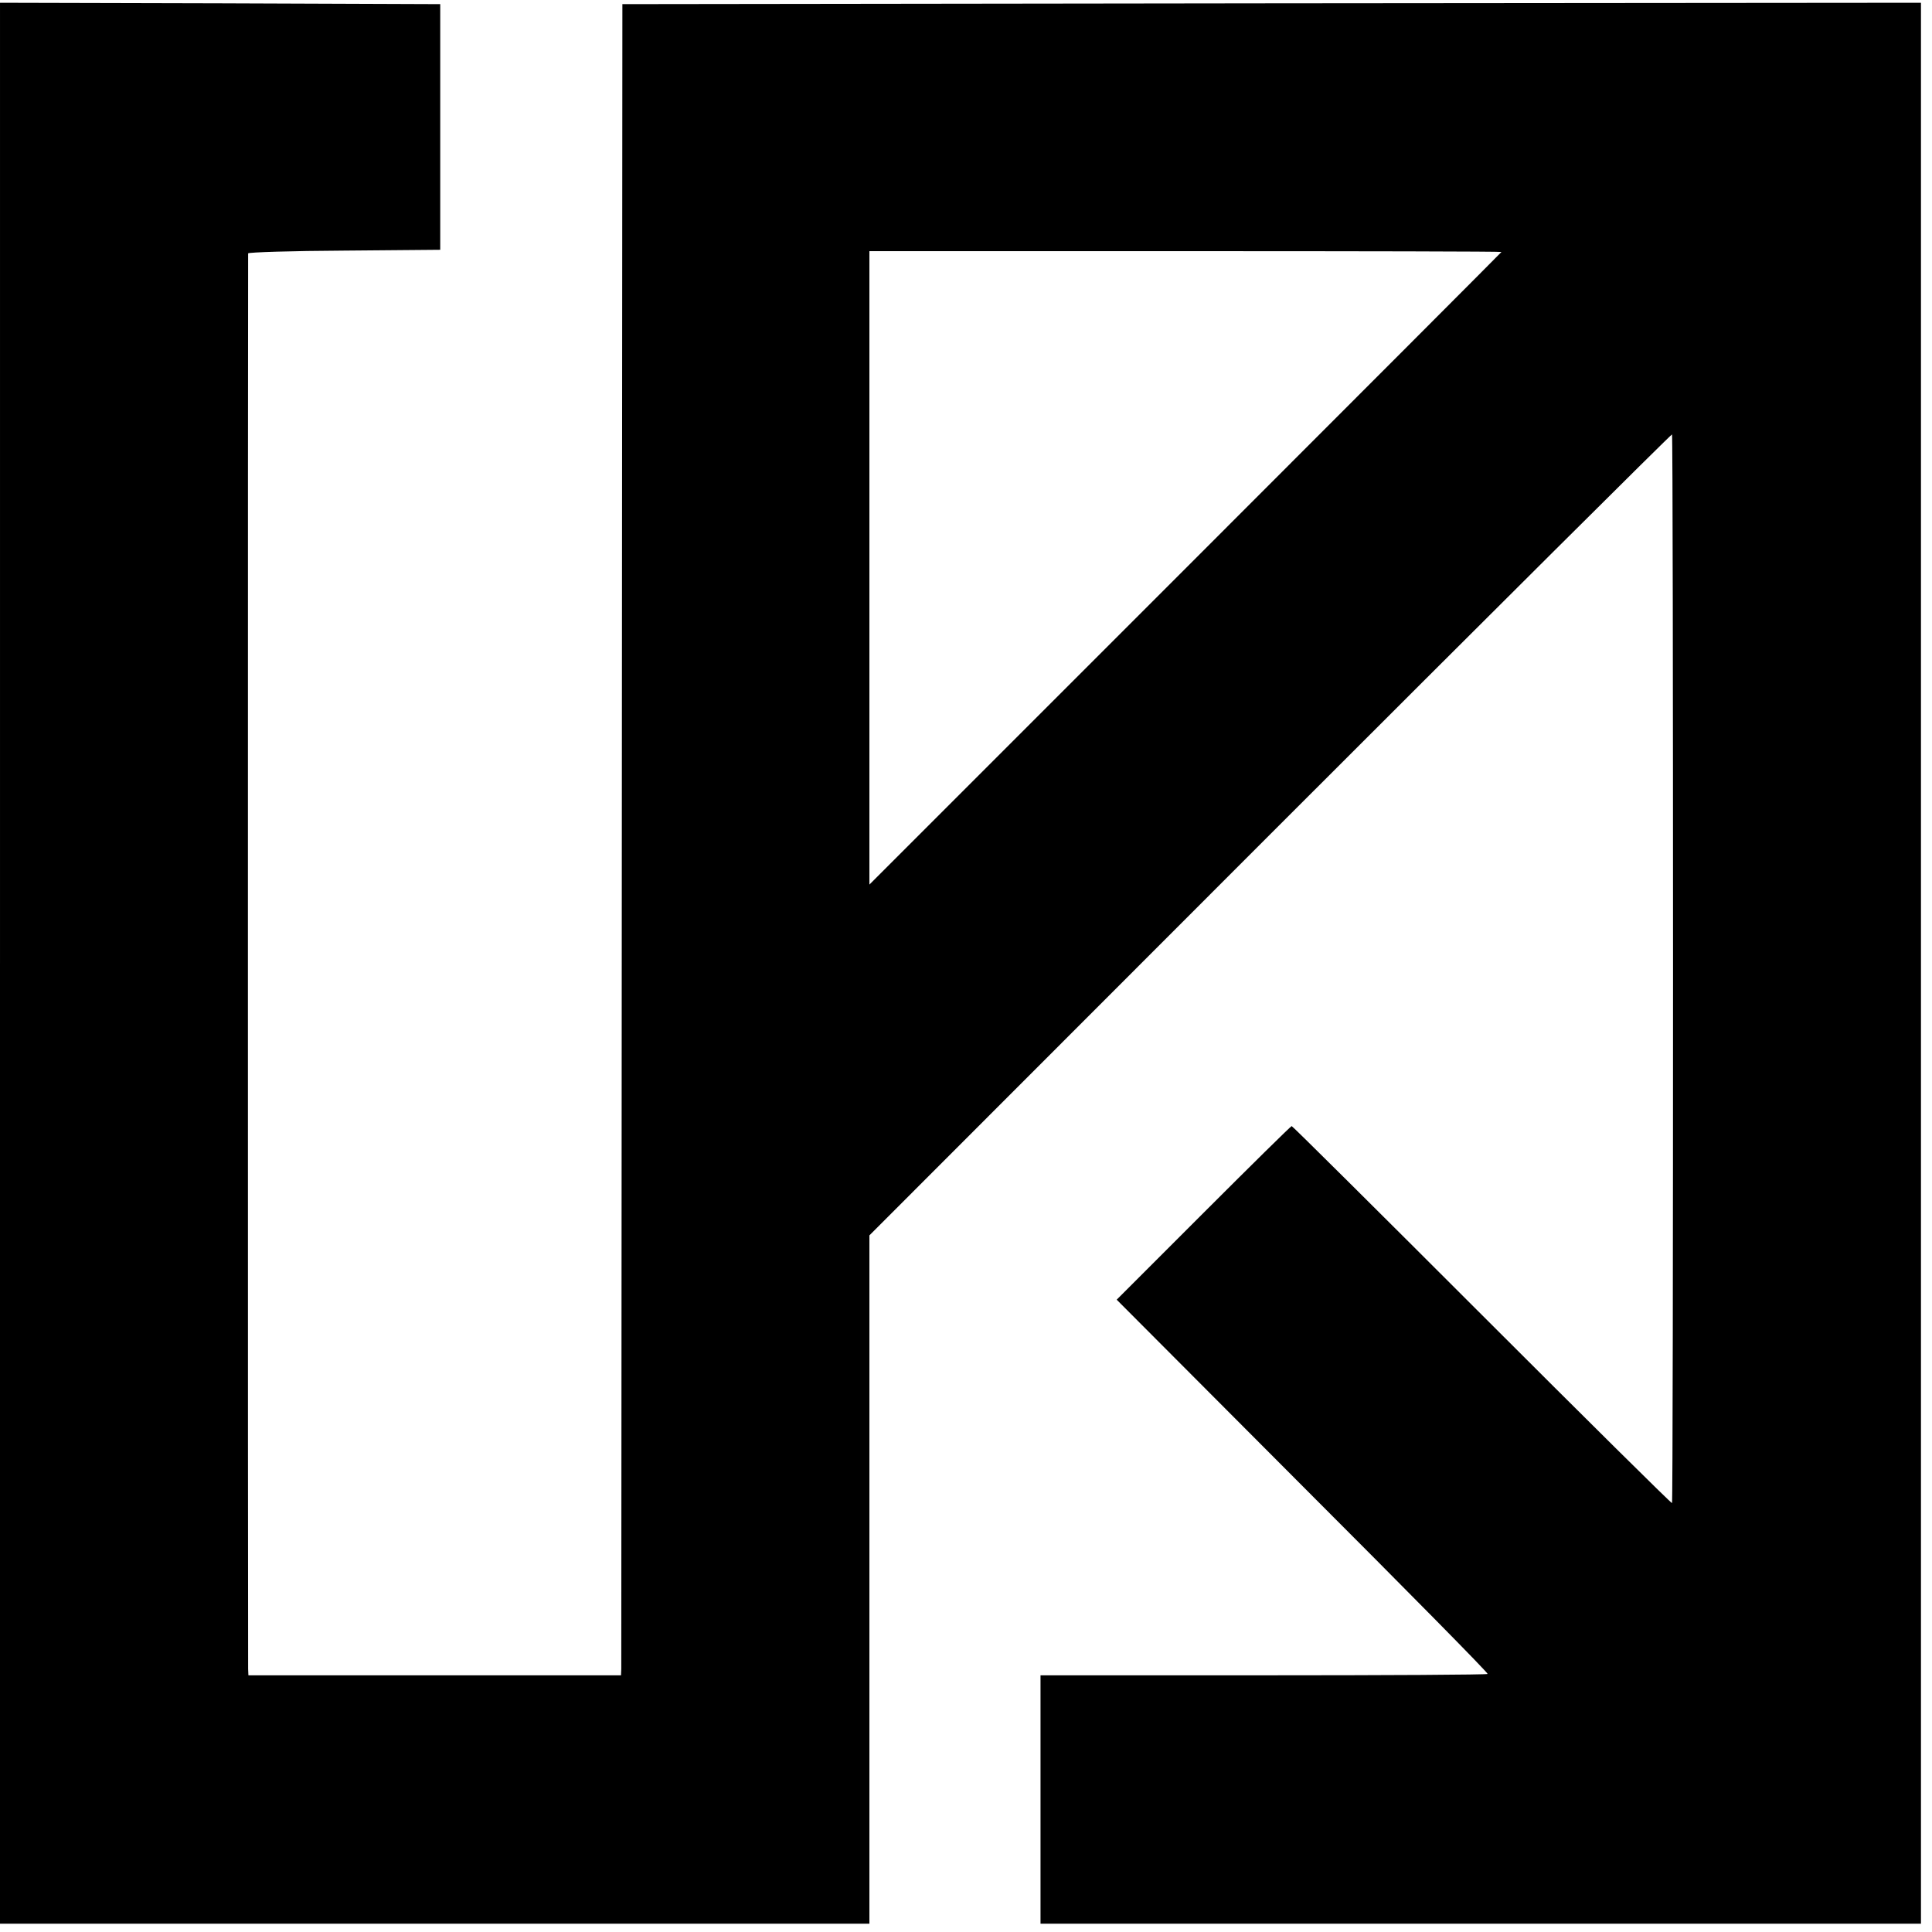 <?xml version="1.0" standalone="no"?>
<!DOCTYPE svg PUBLIC "-//W3C//DTD SVG 20010904//EN"
 "http://www.w3.org/TR/2001/REC-SVG-20010904/DTD/svg10.dtd">
<svg version="1.0" xmlns="http://www.w3.org/2000/svg"
 width="700pt" height="700pt" viewBox="0 0 700 700"
 preserveAspectRatio="xMidYMid meet">
<g transform="translate(0,700) scale(0.1,-0.1)"
fill="#000000" stroke="none">
<path d="M0 3510 l0 -3480 1575 0 1575 0 0 1247 0 1247 1452 1453 c799 799
1454 1451 1456 1449 5 -5 5 -3867 0 -3872 -2 -2 -312 305 -688 681 -377 377
-687 685 -690 685 -3 0 -147 -142 -320 -315 l-314 -314 674 -676 c371 -371
673 -677 670 -680 -3 -3 -368 -5 -812 -5 l-808 0 0 -450 0 -450 1595 0 1595 0
0 3480 0 3480 -2352 -2 -2353 -3 -2 -3005 c-1 -1653 -2 -3015 -2 -3027 l-1
-23 -675 0 -675 0 -1 23 c-1 29 -1 5120 0 5129 1 4 157 9 349 10 l347 3 0 445
0 445 -798 3 -797 2 0 -3480z m5440 2577 c0 -1 -515 -517 -1145 -1147 l-1145
-1145 0 1148 0 1147 1145 0 c630 0 1145 -1 1145 -3z"/>
</g>
</svg>
